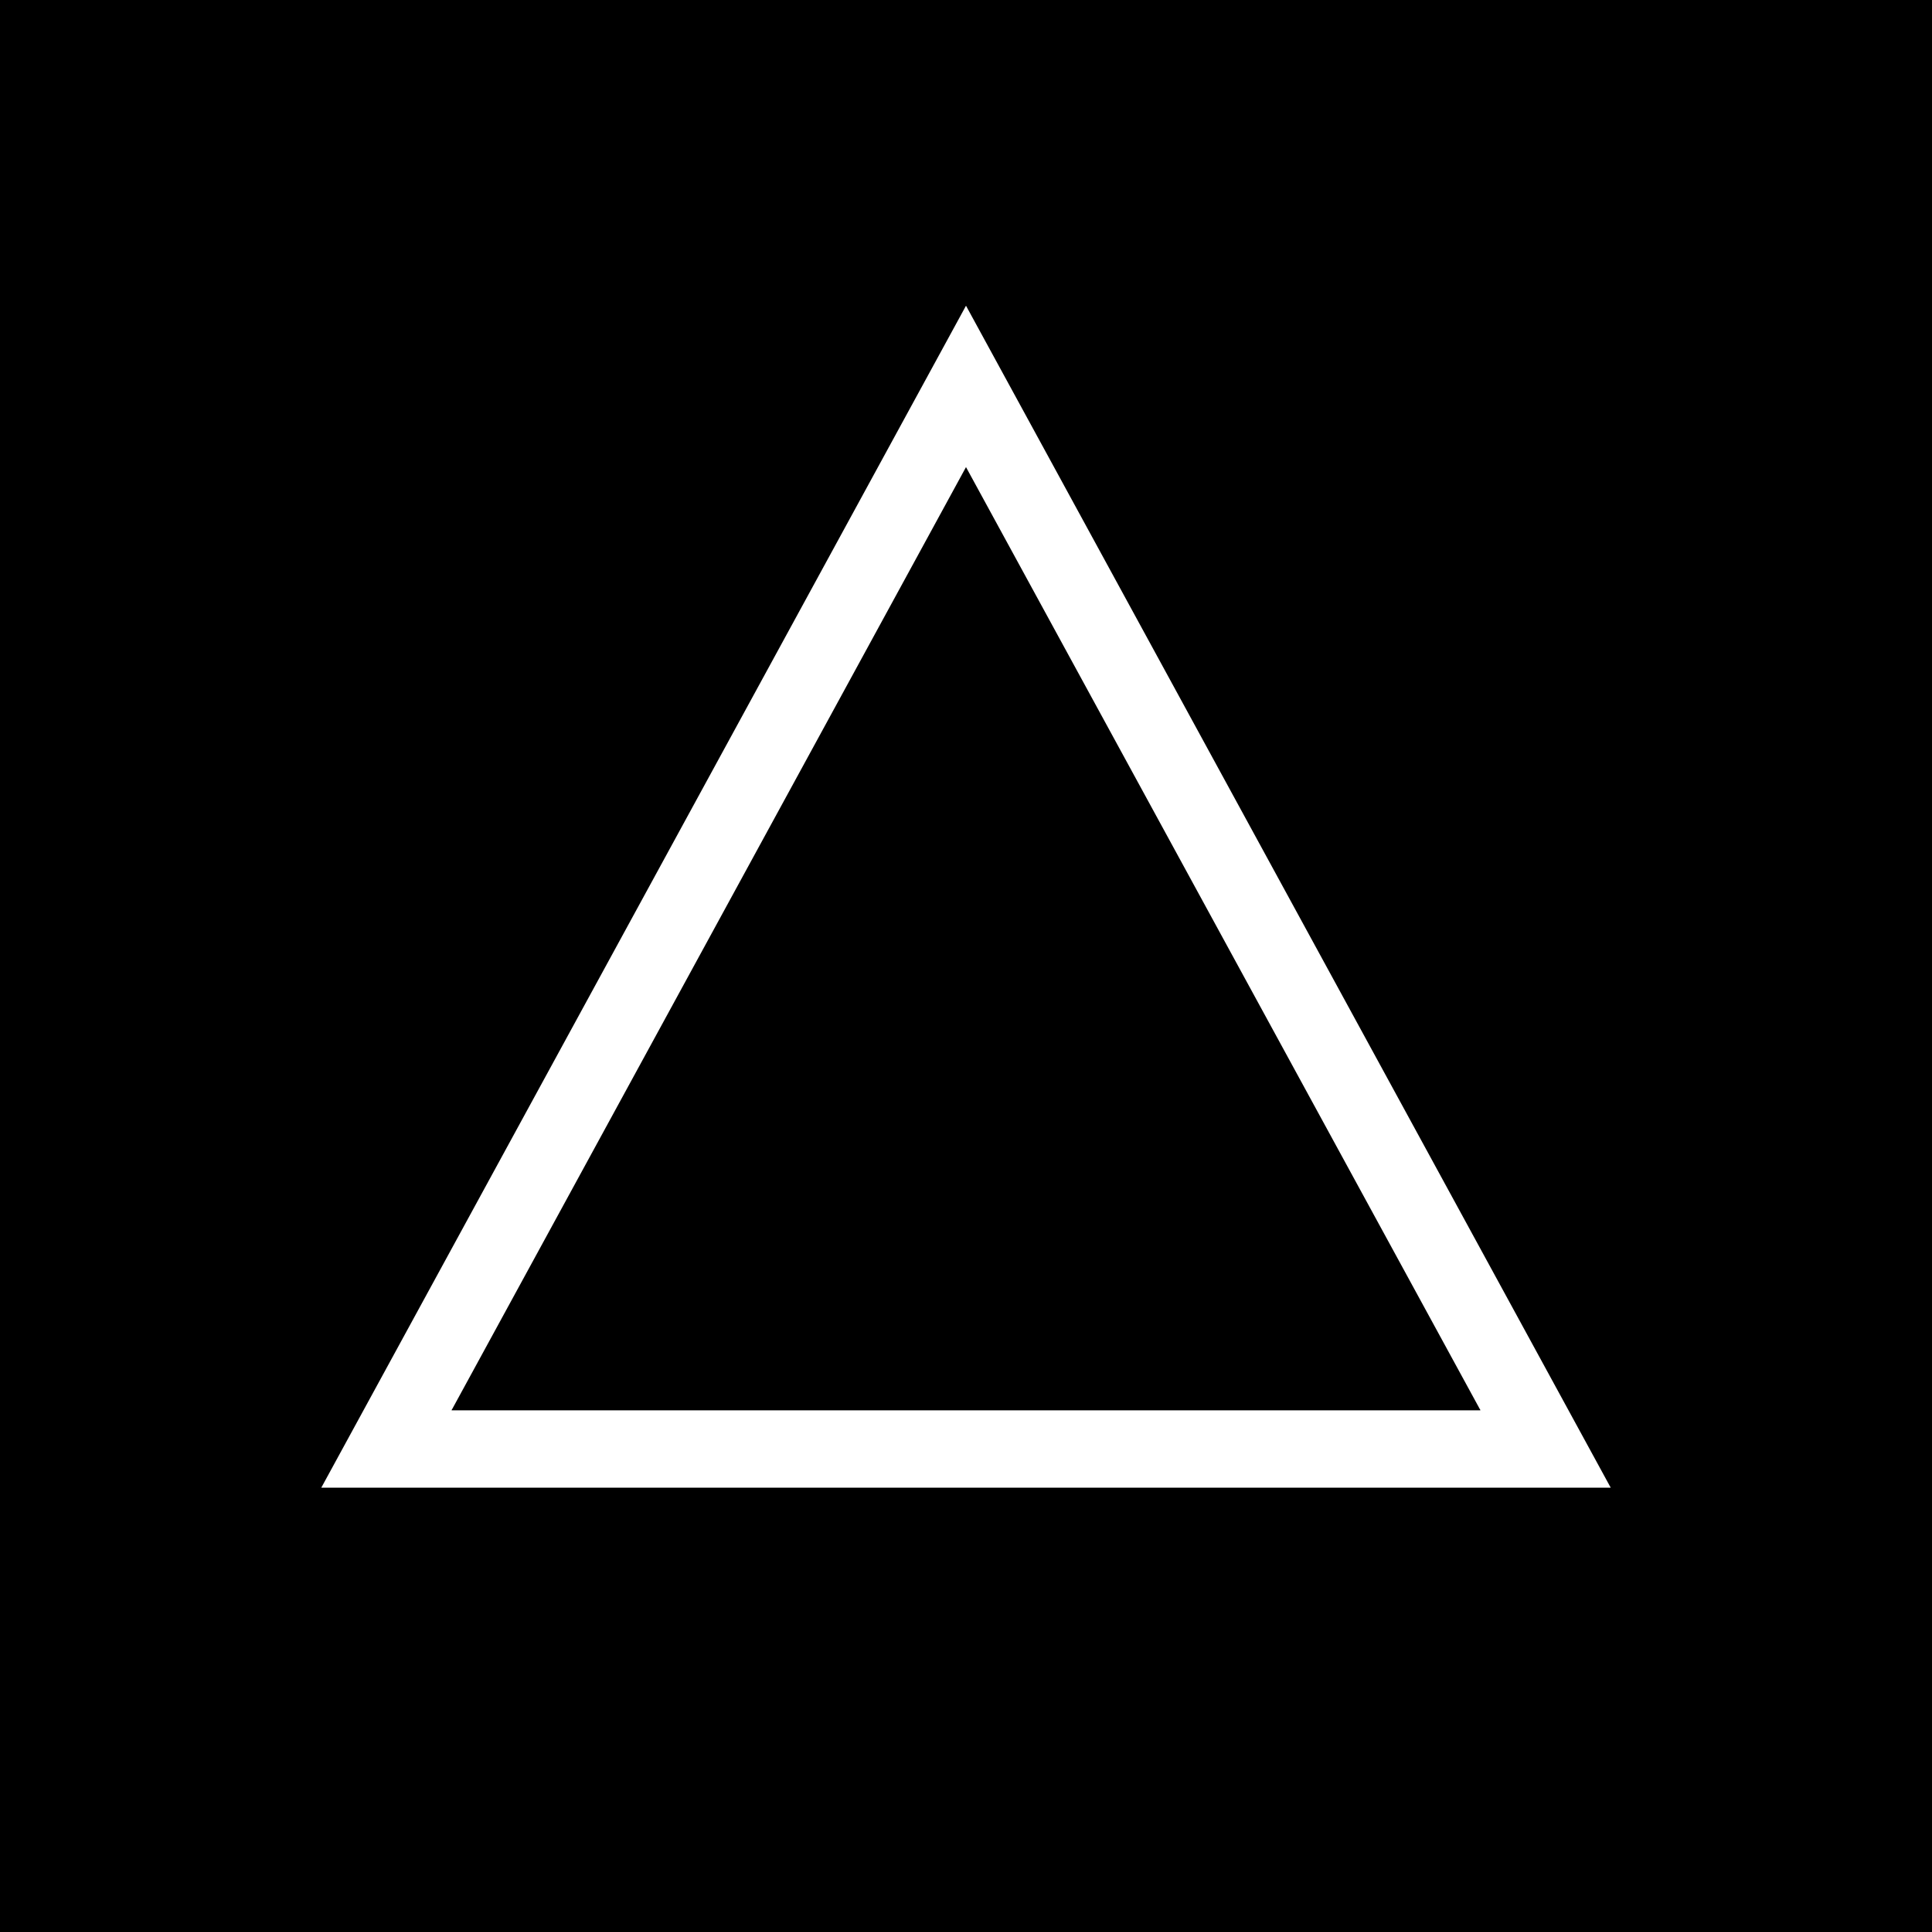 <svg xmlns="http://www.w3.org/2000/svg" viewBox="0 0 100 100">
  <!-- Background -->
  <rect width="100" height="100" fill="#000000"/>

  <!-- Triangle with white border, black fill -->
  <polygon points="50,20 80,75 20,75" fill="#000000" stroke="#ffffff" stroke-width="4" stroke-linejoin="miter"/>
</svg>
